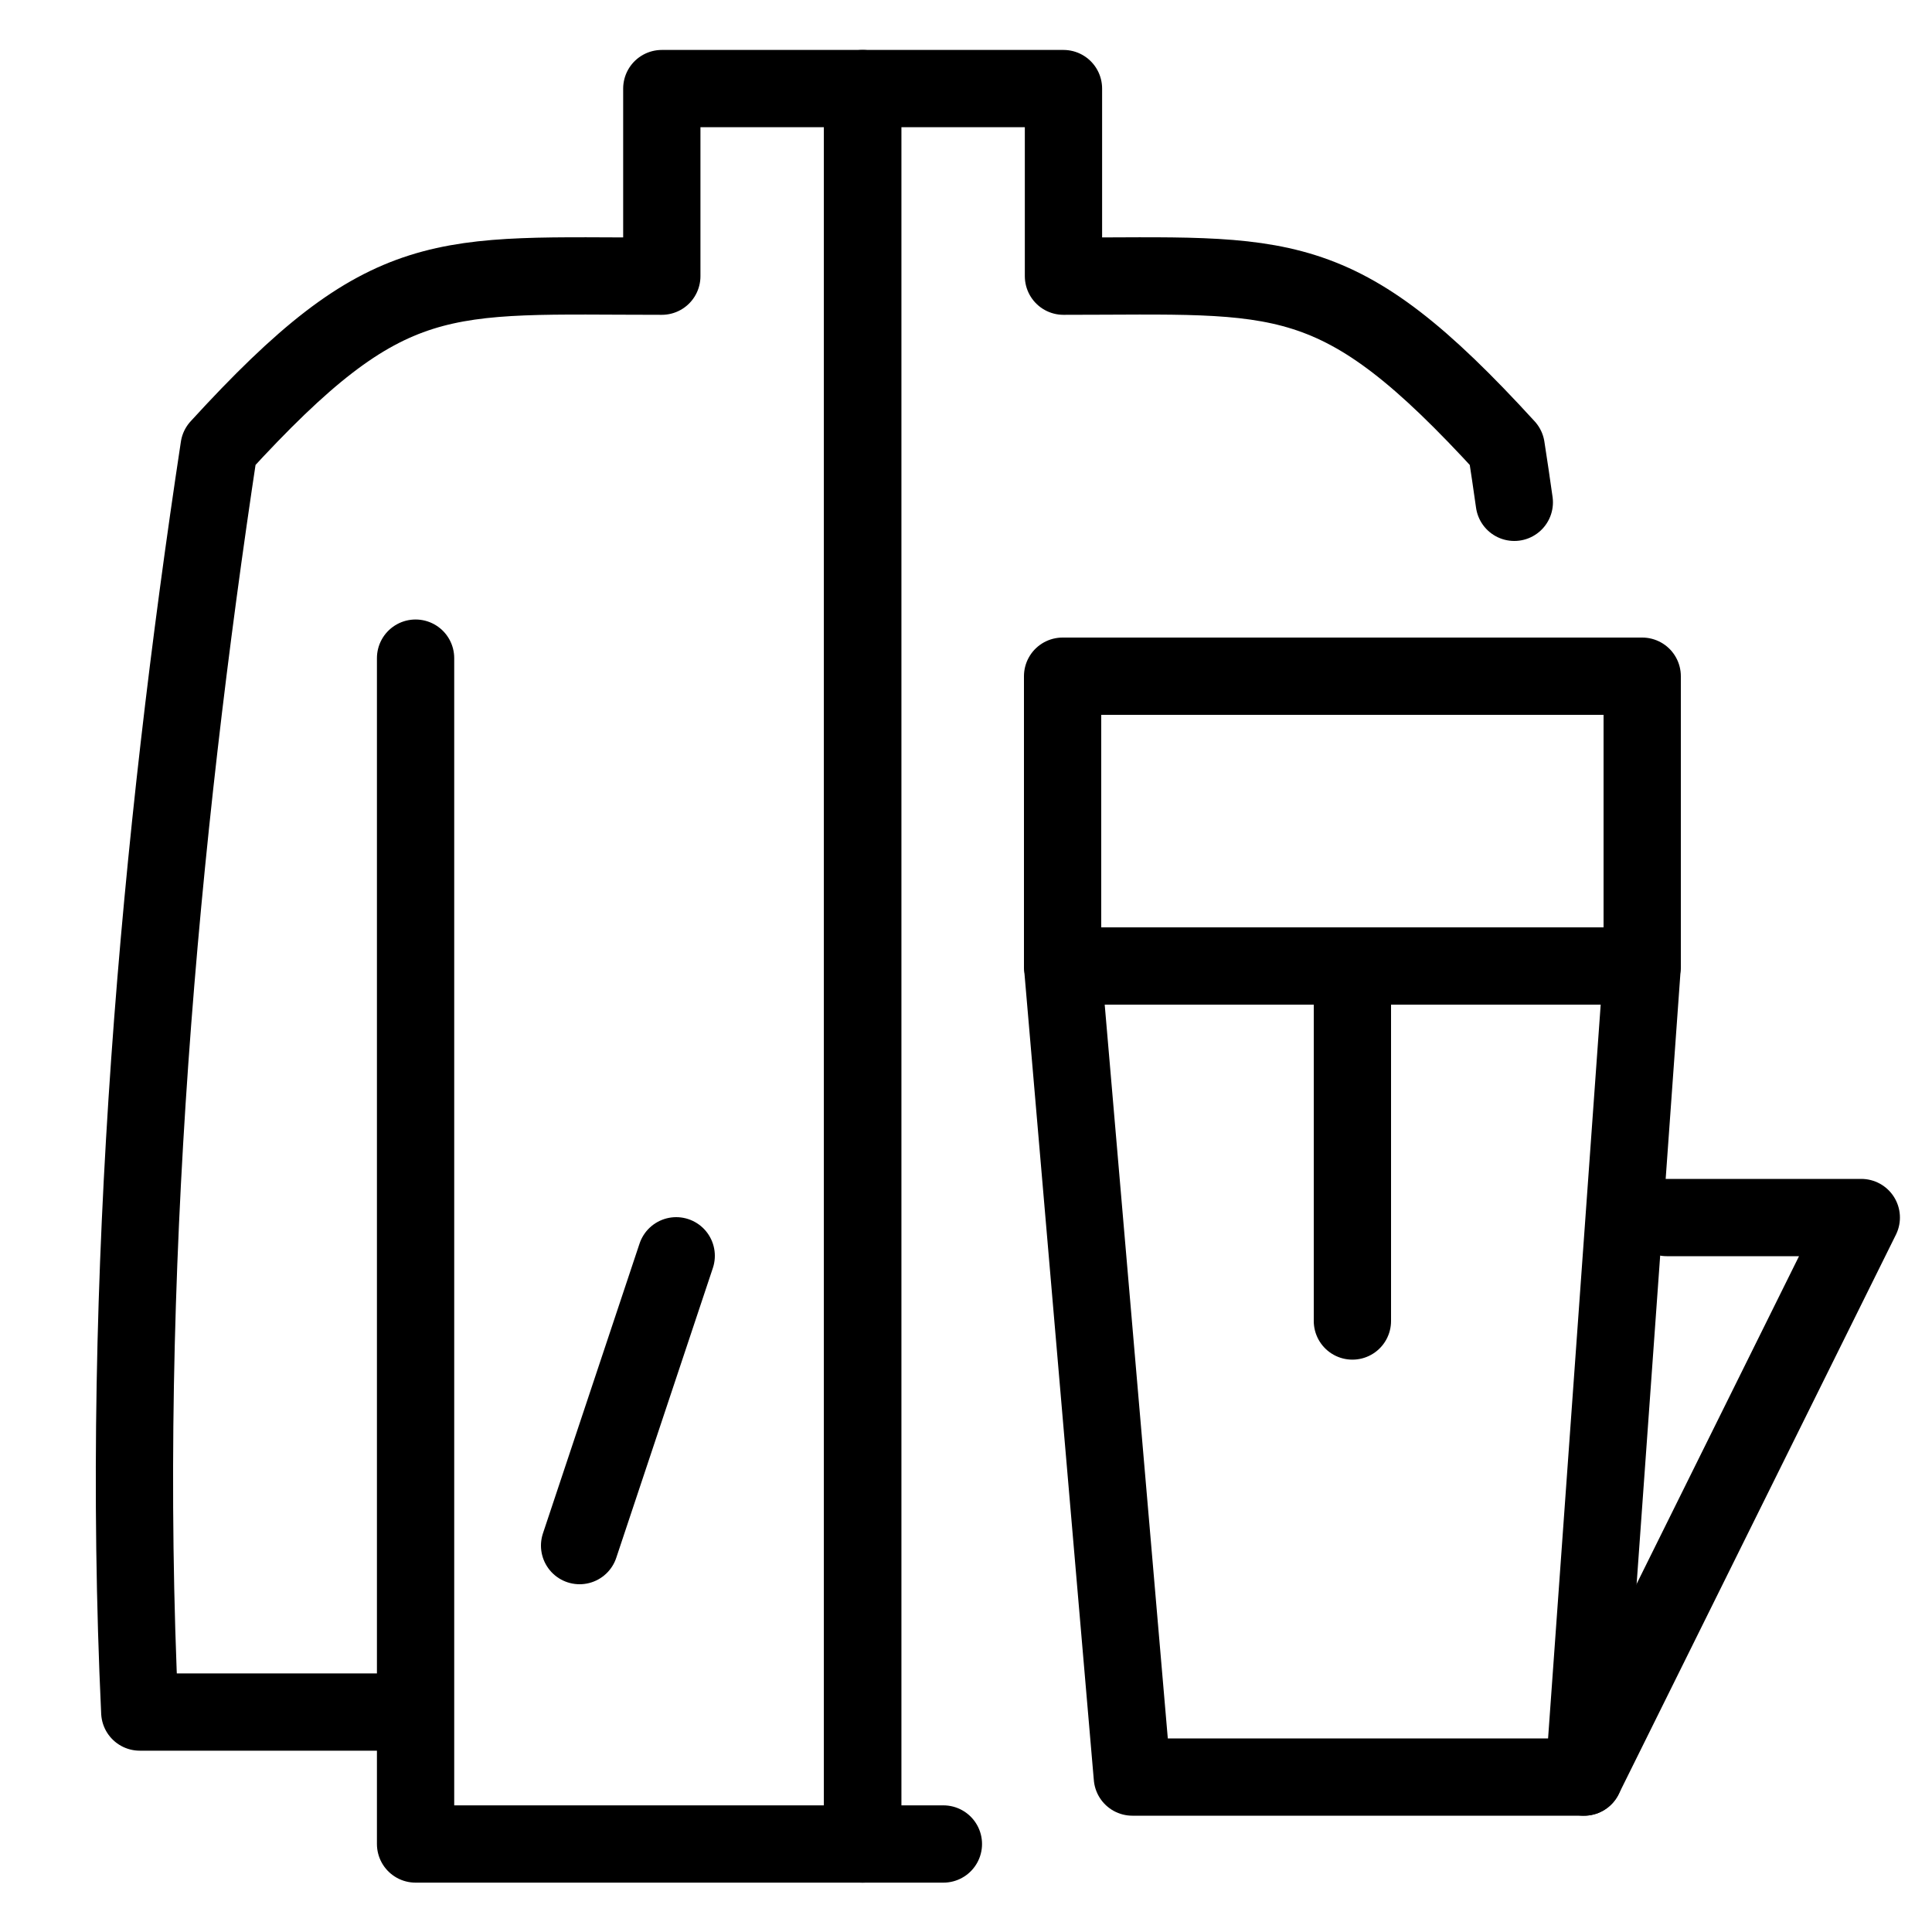 <svg width="20" height="20" viewBox="0 0 20 20" fill="none" xmlns="http://www.w3.org/2000/svg">
<path d="M4.302 6.813C4.302 10.904 4.302 14.995 4.302 19.089C6.18 19.089 7.055 19.089 8.93 19.089C8.93 13.03 8.93 6.973 8.93 0.917C8.237 0.917 7.544 0.917 6.851 0.917C6.851 1.563 6.851 2.213 6.851 2.859C4.56 2.859 4.027 2.708 2.268 4.632C1.66 8.642 1.235 13.21 1.447 17.723C2.067 17.723 3.685 17.723 4.302 17.723" stroke="black" stroke-width="0.8" stroke-miterlimit="22.926" stroke-linecap="round" stroke-linejoin="round"/>
<path d="M7 13L6 16" stroke="black" stroke-width="0.8" stroke-miterlimit="22.926" stroke-linecap="round" stroke-linejoin="round"/>
<path d="M17 7H11V10H17V7Z" stroke="black" stroke-width="0.8" stroke-miterlimit="22.926" stroke-linecap="round" stroke-linejoin="round"/>
<path d="M11 10L11.722 18.396H16.398L17 10" stroke="black" stroke-width="0.8" stroke-miterlimit="22.926" stroke-linecap="round" stroke-linejoin="round"/>
<path d="M16.398 18.396L19.268 12.604H17.254" stroke="black" stroke-width="0.8" stroke-miterlimit="22.926" stroke-linecap="round" stroke-linejoin="round"/>
<path d="M9.766 19.089C7.89 19.089 10.805 19.089 8.93 19.089C8.93 13.03 8.93 6.973 8.93 0.917C9.623 0.917 10.316 0.917 11.009 0.917C11.009 1.563 11.009 2.213 11.009 2.859C13.3 2.859 13.833 2.708 15.592 4.632C15.621 4.822 15.65 5.011 15.676 5.2" stroke="black" stroke-width="0.8" stroke-miterlimit="22.926" stroke-linecap="round" stroke-linejoin="round"/>
<path d="M14 10V13.675" stroke="black" stroke-width="0.8" stroke-miterlimit="22.926" stroke-linecap="round" stroke-linejoin="round"/>
</svg>
